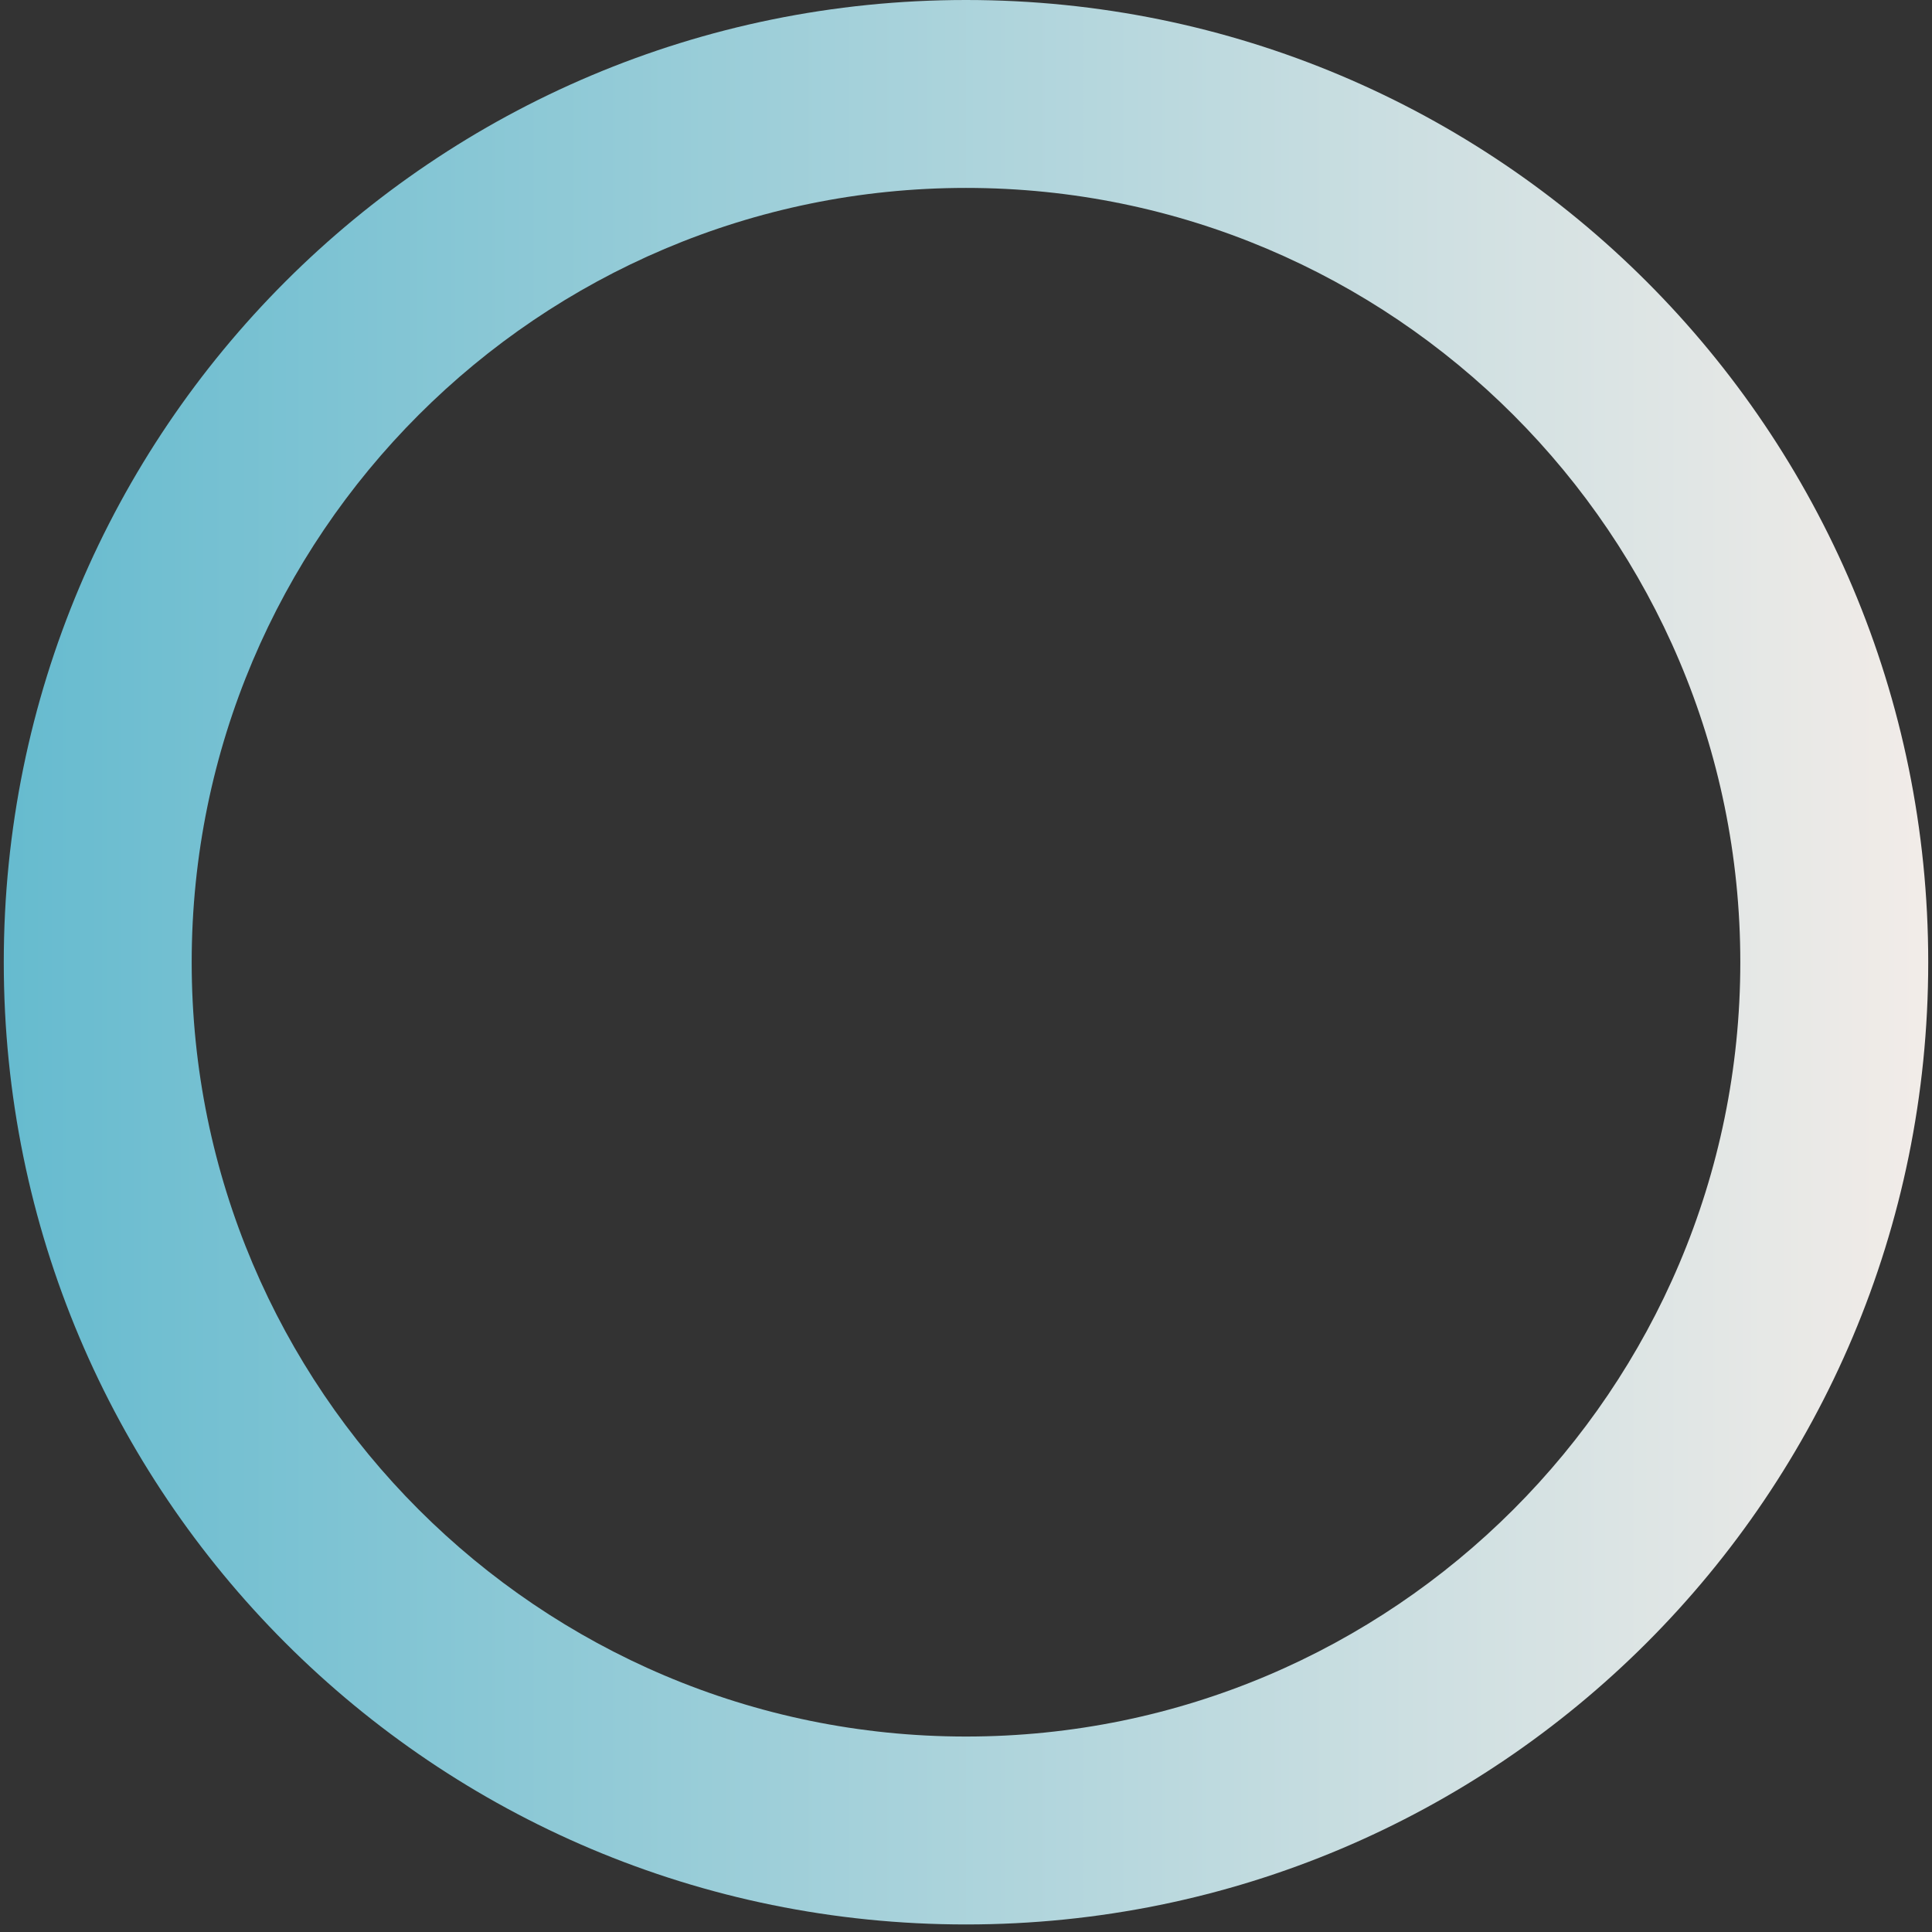 <?xml version="1.0" encoding="utf-8"?>
<svg version="1.1" id="icon_loading" xmlns="http://www.w3.org/2000/svg" xmlns:xlink="http://www.w3.org/1999/xlink" x="0px"
	 y="0px" viewBox="0 0 512 512" style="enable-background:new 0 0 512 512;" xml:space="preserve">
<rect x="0" y="0" width="512" height="512" fill="#333333" stroke="none"/>
<style type="text/css">
	.st0{fill:url(#SVGID_1_);}
</style>
<linearGradient id="SVGID_1_" gradientUnits="userSpaceOnUse" x1="1" y1="256" x2="511" y2="256" gradientTransform="matrix(1 0 0 -1 0 511)">
	<stop  offset="0" style="stop-color:#66BBCF"/>
	<stop  offset="1" style="stop-color:#F2ECE8"/>
</linearGradient>
<path class="st0" d="M256,0C115,0,1,114,1,255s114,255,255,255s255-114,255-255S397,0,256,0z M256,460.2
	c-113.2,0-205.2-92-205.2-205.2S142.8,49.8,256,49.8s205.2,92,205.2,205.2S369.2,460.2,256,460.2z"/>
	<animateTransform
	attributeName="transform"
	attributeType="XML"
	type="rotate"
	from="0 50 50"
	to="360 50 50"
	dur="1s"
	repeatCount="indefinite" />
</svg>
